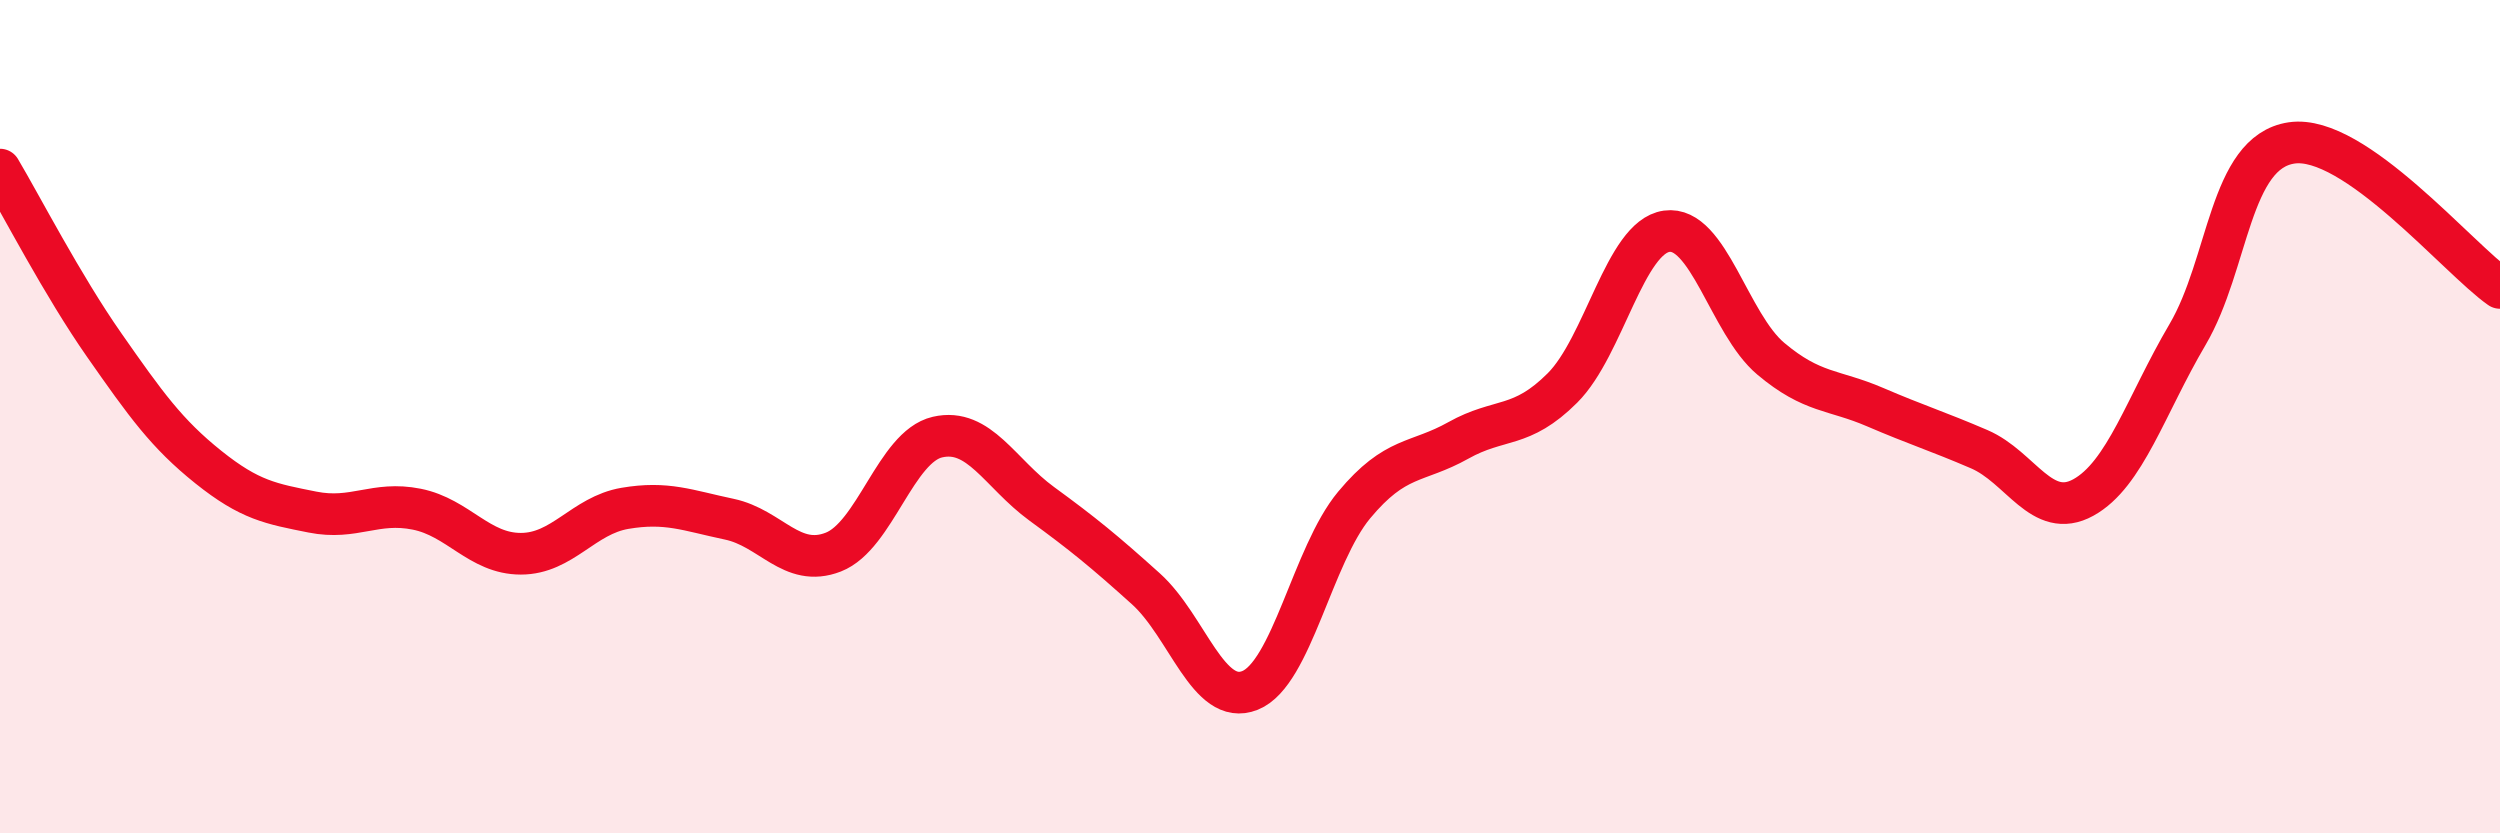 
    <svg width="60" height="20" viewBox="0 0 60 20" xmlns="http://www.w3.org/2000/svg">
      <path
        d="M 0,4.07 C 0.5,4.91 1.5,6.85 2.5,8.28 C 3.5,9.71 4,10.41 5,11.21 C 6,12.01 6.5,12.09 7.5,12.29 C 8.5,12.49 9,12.02 10,12.22 C 11,12.42 11.5,13.29 12.5,13.29 C 13.5,13.29 14,12.37 15,12.2 C 16,12.03 16.5,12.25 17.5,12.46 C 18.5,12.67 19,13.64 20,13.25 C 21,12.86 21.5,10.72 22.5,10.49 C 23.5,10.26 24,11.36 25,12.09 C 26,12.82 26.5,13.23 27.5,14.13 C 28.5,15.03 29,16.97 30,16.57 C 31,16.17 31.5,13.32 32.5,12.12 C 33.5,10.92 34,11.13 35,10.57 C 36,10.01 36.5,10.31 37.5,9.31 C 38.5,8.31 39,5.69 40,5.55 C 41,5.41 41.5,7.77 42.5,8.61 C 43.5,9.45 44,9.34 45,9.77 C 46,10.2 46.5,10.35 47.5,10.78 C 48.5,11.21 49,12.49 50,11.94 C 51,11.39 51.5,9.73 52.5,8.03 C 53.5,6.33 53.5,3.65 55,3.43 C 56.5,3.21 59,6.21 60,6.91L60 20L0 20Z"
        fill="#EB0A25"
        opacity="0.1"
        stroke-linecap="round"
        stroke-linejoin="round"
      />
      <path
        d="M 0,4.07 C 0.5,4.91 1.5,6.85 2.5,8.28 C 3.5,9.71 4,10.41 5,11.21 C 6,12.01 6.5,12.09 7.5,12.29 C 8.5,12.49 9,12.02 10,12.22 C 11,12.42 11.5,13.29 12.5,13.29 C 13.5,13.29 14,12.37 15,12.2 C 16,12.03 16.5,12.25 17.5,12.46 C 18.5,12.67 19,13.64 20,13.25 C 21,12.86 21.5,10.72 22.5,10.49 C 23.5,10.26 24,11.36 25,12.09 C 26,12.82 26.5,13.23 27.5,14.13 C 28.5,15.03 29,16.97 30,16.57 C 31,16.17 31.5,13.32 32.5,12.12 C 33.5,10.92 34,11.13 35,10.57 C 36,10.01 36.5,10.31 37.5,9.31 C 38.5,8.31 39,5.69 40,5.55 C 41,5.41 41.5,7.77 42.5,8.61 C 43.5,9.45 44,9.34 45,9.77 C 46,10.2 46.5,10.35 47.5,10.78 C 48.5,11.21 49,12.49 50,11.94 C 51,11.39 51.5,9.73 52.5,8.03 C 53.5,6.33 53.5,3.65 55,3.43 C 56.5,3.21 59,6.21 60,6.91"
        stroke="#EB0A25"
        stroke-width="1"
        fill="none"
        stroke-linecap="round"
        stroke-linejoin="round"
      />
    </svg>
  